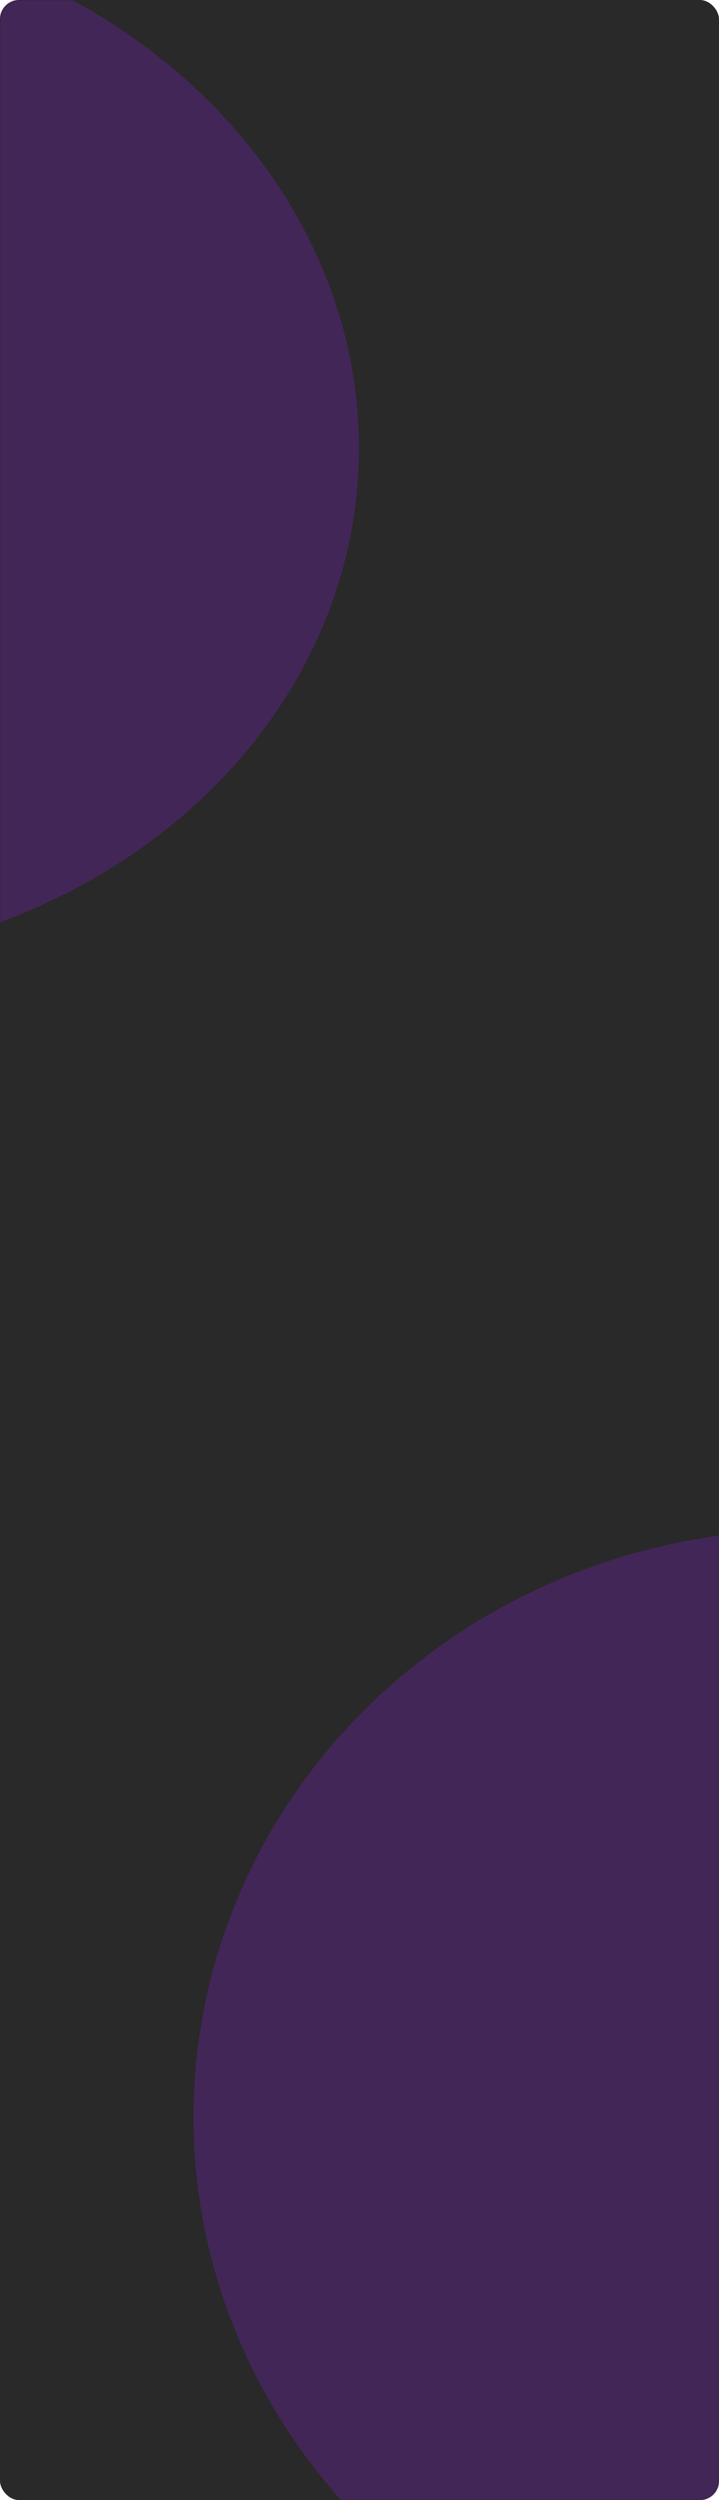 <?xml version="1.0" encoding="UTF-8"?> <svg xmlns="http://www.w3.org/2000/svg" width="300" height="1042" viewBox="0 0 300 1042" fill="none"> <rect width="300" height="1042" rx="8" fill="#292929"></rect> <mask id="mask0_564_6631" style="mask-type:alpha" maskUnits="userSpaceOnUse" x="0" y="0" width="300" height="1042"> <rect width="300" height="1042" rx="8" fill="#120E2F"></rect> </mask> <g mask="url(#mask0_564_6631)"> <g opacity="0.3" filter="url(#filter0_f_564_6631)"> <ellipse cx="217.591" cy="250.735" rx="217.591" ry="250.735" transform="matrix(-0.059 0.998 -0.998 -0.055 162.287 -19.228)" fill="#7C1FC5"></ellipse> </g> <g opacity="0.3" filter="url(#filter1_f_564_6631)"> <ellipse cx="245.191" cy="255.855" rx="245.191" ry="255.855" transform="matrix(-0.059 0.998 -0.998 -0.055 606.309 652.02)" fill="#7C1FC5"></ellipse> </g> </g> <defs> <filter id="filter0_f_564_6631" x="-551.649" y="-233.573" width="901.375" height="835.32" filterUnits="userSpaceOnUse" color-interpolation-filters="sRGB"> <feFlood flood-opacity="0" result="BackgroundImageFix"></feFlood> <feBlend mode="normal" in="SourceGraphic" in2="BackgroundImageFix" result="shape"></feBlend> <feGaussianBlur stdDeviation="100" result="effect1_foregroundBlur_564_6631"></feGaussianBlur> </filter> <filter id="filter1_f_564_6631" x="-119.57" y="437.425" width="911.764" height="890.354" filterUnits="userSpaceOnUse" color-interpolation-filters="sRGB"> <feFlood flood-opacity="0" result="BackgroundImageFix"></feFlood> <feBlend mode="normal" in="SourceGraphic" in2="BackgroundImageFix" result="shape"></feBlend> <feGaussianBlur stdDeviation="100" result="effect1_foregroundBlur_564_6631"></feGaussianBlur> </filter> </defs> </svg> 